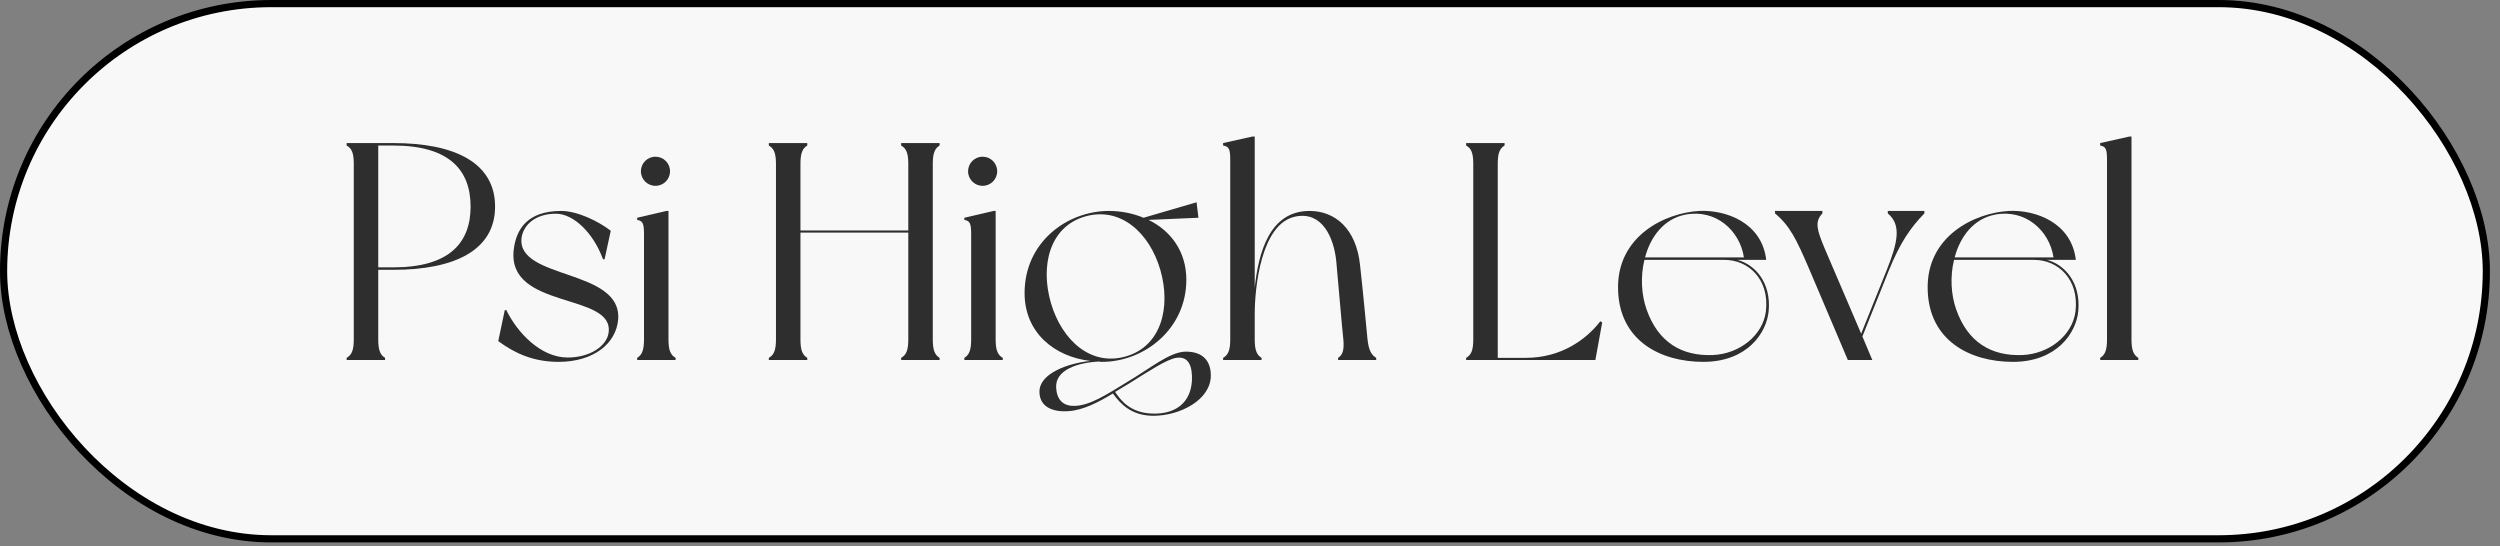 <svg xmlns="http://www.w3.org/2000/svg" width="238" height="52" viewBox="0 0 238 52" fill="none"><rect x="0" y="0" width="238" height="52" fill="#808080" stroke="none"/><rect x="0.342" y="0.342" width="236.357" height="50.954" rx="25.477" fill="#F8F8F8" stroke="black" stroke-width="0.683"></rect><path d="M37.455 13.62C43.267 13.62 47.132 15.478 47.132 19.668C47.132 23.828 43.267 25.687 37.455 25.687H36.009V32.325C36.009 33.358 36.216 33.8 36.658 34.066C36.658 34.125 36.658 34.272 36.658 34.272H33C33 34.272 33 34.125 33 34.066C33.472 33.8 33.679 33.358 33.679 32.325V15.596C33.679 14.534 33.472 14.121 33 13.856C33 13.797 33 13.62 33 13.62H37.455ZM37.455 25.451C42.766 25.451 44.801 23.12 44.801 19.668C44.801 16.186 42.766 13.856 37.455 13.856H36.009V25.451H37.455Z" fill="#2E2E2E"></path><path d="M53.424 20.081C54.958 20.081 56.965 21.055 58.145 21.969L57.555 24.683H57.407C56.493 22.176 54.604 20.346 52.923 20.346C50.916 20.346 49.795 21.468 49.648 22.677C49.235 26.631 59.178 25.569 58.853 30.378C58.676 32.709 56.493 34.449 53.188 34.449C50.798 34.449 49.028 33.653 47.435 32.472L48.054 29.522H48.202C49.205 31.587 51.418 34.036 54.044 34.036C56.168 34.036 57.761 32.945 57.938 31.676C58.499 27.811 48.202 29.522 48.91 23.739C49.146 21.822 50.208 20.081 53.424 20.081Z" fill="#2E2E2E"></path><path d="M63.64 32.325C63.64 33.358 63.846 33.8 64.318 34.066C64.318 34.125 64.318 34.272 64.318 34.272H60.66C60.66 34.272 60.66 34.125 60.66 34.066C61.102 33.8 61.309 33.358 61.309 32.325V22.353C61.309 21.32 61.22 21.025 60.66 20.936C60.66 20.878 60.66 20.73 60.66 20.73L63.433 20.081H63.64V32.325ZM62.401 17.691C61.633 17.691 61.014 17.072 61.014 16.304C61.014 15.537 61.633 14.918 62.401 14.918C63.168 14.918 63.787 15.537 63.787 16.304C63.787 17.072 63.168 17.691 62.401 17.691Z" fill="#2E2E2E"></path><path d="M89.45 13.856C89.007 14.121 88.801 14.564 88.801 15.596V32.325C88.801 33.358 89.007 33.8 89.45 34.066C89.45 34.125 89.45 34.272 89.45 34.272H85.791C85.791 34.272 85.791 34.125 85.791 34.066C86.263 33.8 86.47 33.358 86.47 32.325V22.146H76.203V32.325C76.203 33.358 76.409 33.8 76.852 34.066C76.852 34.125 76.852 34.272 76.852 34.272H73.193C73.193 34.272 73.193 34.125 73.193 34.066C73.665 33.8 73.872 33.358 73.872 32.325V15.596C73.872 14.564 73.665 14.121 73.193 13.856C73.193 13.797 73.193 13.62 73.193 13.62H76.852C76.852 13.62 76.852 13.797 76.852 13.856C76.409 14.121 76.203 14.564 76.203 15.596V21.94H86.47V15.596C86.47 14.564 86.263 14.121 85.791 13.856C85.791 13.797 85.791 13.62 85.791 13.62H89.45C89.45 13.62 89.45 13.797 89.45 13.856Z" fill="#2E2E2E"></path><path d="M94.786 32.325C94.786 33.358 94.992 33.8 95.464 34.066C95.464 34.125 95.464 34.272 95.464 34.272H91.806C91.806 34.272 91.806 34.125 91.806 34.066C92.248 33.8 92.455 33.358 92.455 32.325V22.353C92.455 21.32 92.366 21.025 91.806 20.936C91.806 20.878 91.806 20.73 91.806 20.73L94.579 20.081H94.786V32.325ZM93.547 17.691C92.779 17.691 92.16 17.072 92.16 16.304C92.16 15.537 92.779 14.918 93.547 14.918C94.314 14.918 94.933 15.537 94.933 16.304C94.933 17.072 94.314 17.691 93.547 17.691Z" fill="#2E2E2E"></path><path d="M112.822 33.476C114.593 33.446 115.271 34.449 115.271 35.747C115.271 38.078 112.321 39.583 109.813 39.583C107.689 39.583 106.656 38.432 105.948 37.459C104.591 38.285 103.116 39.052 101.729 39.14C100.165 39.258 98.985 38.698 98.956 37.341C98.897 35.541 101.729 34.567 103.794 34.361C100.342 33.948 97.54 31.646 97.54 27.899C97.54 23.031 101.611 20.081 105.565 20.081C106.745 20.081 107.866 20.317 108.869 20.73L113.914 19.255L114.091 20.73L109.341 20.936C111.465 21.969 112.94 23.946 112.94 26.631C112.94 31.351 108.898 34.449 104.915 34.449C104.827 34.449 104.738 34.449 104.62 34.42C102.673 34.508 100.401 35.187 100.549 36.957C100.608 37.931 101.109 38.639 102.201 38.639C103.706 38.668 105.417 37.518 107.305 36.367C109.489 35.069 111.318 33.535 112.822 33.476ZM100.047 28.843C101.08 32.384 103.853 34.921 107.217 33.918C110.551 32.945 111.495 29.257 110.462 25.687C109.43 22.146 106.656 19.638 103.293 20.612C99.929 21.586 99.015 25.274 100.047 28.843ZM113.472 36.249C113.531 34.892 113.177 33.889 111.996 34.066C111.082 34.184 109.193 35.452 107.482 36.514C107.04 36.78 106.597 37.046 106.155 37.311C106.715 38.137 107.63 39.347 109.813 39.376C112.085 39.406 113.354 38.196 113.472 36.249Z" fill="#2E2E2E"></path><path d="M130.189 32.325C130.307 33.387 130.573 33.8 131.015 34.066C131.015 34.125 131.015 34.272 131.015 34.272H127.386C127.386 34.272 127.386 34.125 127.386 34.066C127.829 33.8 127.976 33.299 127.888 32.325C127.77 31.351 127.357 26.365 127.209 24.831C126.973 22.618 125.882 20.11 123.344 20.612C120.04 21.261 119.45 27.427 119.45 29.906V32.325C119.45 33.358 119.656 33.8 120.099 34.066C120.099 34.125 120.099 34.272 120.099 34.272H116.44C116.44 34.272 116.44 34.125 116.44 34.066C116.912 33.8 117.119 33.358 117.119 32.325V15.272C117.119 14.239 117.03 13.944 116.44 13.856C116.44 13.797 116.44 13.62 116.44 13.62L119.214 13H119.45V27.398C119.804 24.093 120.836 20.081 124.672 20.081C127.062 20.081 129.127 21.733 129.481 25.274C129.806 28.135 130.071 31.233 130.189 32.325Z" fill="#2E2E2E"></path><path d="M152.352 30.584L152.529 30.702L151.88 34.272H139.577C139.577 34.272 139.577 34.125 139.577 34.066C140.049 33.8 140.255 33.358 140.255 32.325V15.596C140.255 14.534 140.049 14.121 139.577 13.856C139.577 13.797 139.577 13.62 139.577 13.62H143.235C143.235 13.62 143.235 13.797 143.235 13.856C142.793 14.121 142.586 14.534 142.586 15.596V34.066H145.271C148.546 34.066 150.965 32.384 152.352 30.584Z" fill="#2E2E2E"></path><path d="M165.4 24.742C167.082 25.185 168.616 26.896 168.38 29.581C168.203 31.676 166.344 34.449 162.155 34.449C158.083 34.449 154.159 32.443 154.041 27.575C153.894 22.471 158.526 20.258 161.771 20.081C164.279 19.963 167.731 21.172 168.144 24.742C167.878 24.742 166.049 24.742 166.049 24.742H165.4ZM160.443 20.435C158.437 20.819 157.139 22.5 156.608 24.506H166.02C165.636 21.94 163.335 19.874 160.443 20.435ZM168.114 29.64C168.468 26.572 166.433 24.742 164.19 24.742H156.549C156.165 26.306 156.254 28.047 156.755 29.463C157.847 32.561 160.06 33.918 163.069 33.8C165.607 33.682 167.819 31.941 168.114 29.64Z" fill="#2E2E2E"></path><path d="M183.201 20.317C181.932 21.615 180.9 23.061 179.808 25.775L177.3 32.03L178.244 34.272H175.914L172.255 25.657C171.016 22.766 170.396 21.497 168.98 20.317V20.081H173.494V20.317C172.727 21.113 172.993 21.91 173.671 23.562L177.182 31.764L179.601 25.746C180.693 23.031 181.018 21.409 179.719 20.317V20.081H183.201V20.317Z" fill="#2E2E2E"></path><path d="M194.875 24.742C196.557 25.185 198.091 26.896 197.855 29.581C197.678 31.676 195.819 34.449 191.63 34.449C187.558 34.449 183.634 32.443 183.516 27.575C183.369 22.471 188.001 20.258 191.246 20.081C193.754 19.963 197.206 21.172 197.619 24.742C197.353 24.742 195.524 24.742 195.524 24.742H194.875ZM189.918 20.435C187.912 20.819 186.614 22.5 186.083 24.506H195.495C195.111 21.94 192.81 19.874 189.918 20.435ZM197.589 29.64C197.943 26.572 195.908 24.742 193.665 24.742H186.024C185.64 26.306 185.729 28.047 186.23 29.463C187.322 32.561 189.535 33.918 192.544 33.8C195.082 33.682 197.294 31.941 197.589 29.64Z" fill="#2E2E2E"></path><path d="M202.918 32.325C202.918 33.358 203.125 33.8 203.567 34.066C203.567 34.125 203.567 34.272 203.567 34.272H199.938C199.938 34.272 199.938 34.125 199.938 34.066C200.381 33.8 200.587 33.358 200.587 32.325V15.272C200.587 14.239 200.499 13.944 199.938 13.856C199.938 13.797 199.938 13.62 199.938 13.62L202.712 13H202.918V32.325Z" fill="#2E2E2E"></path></svg>